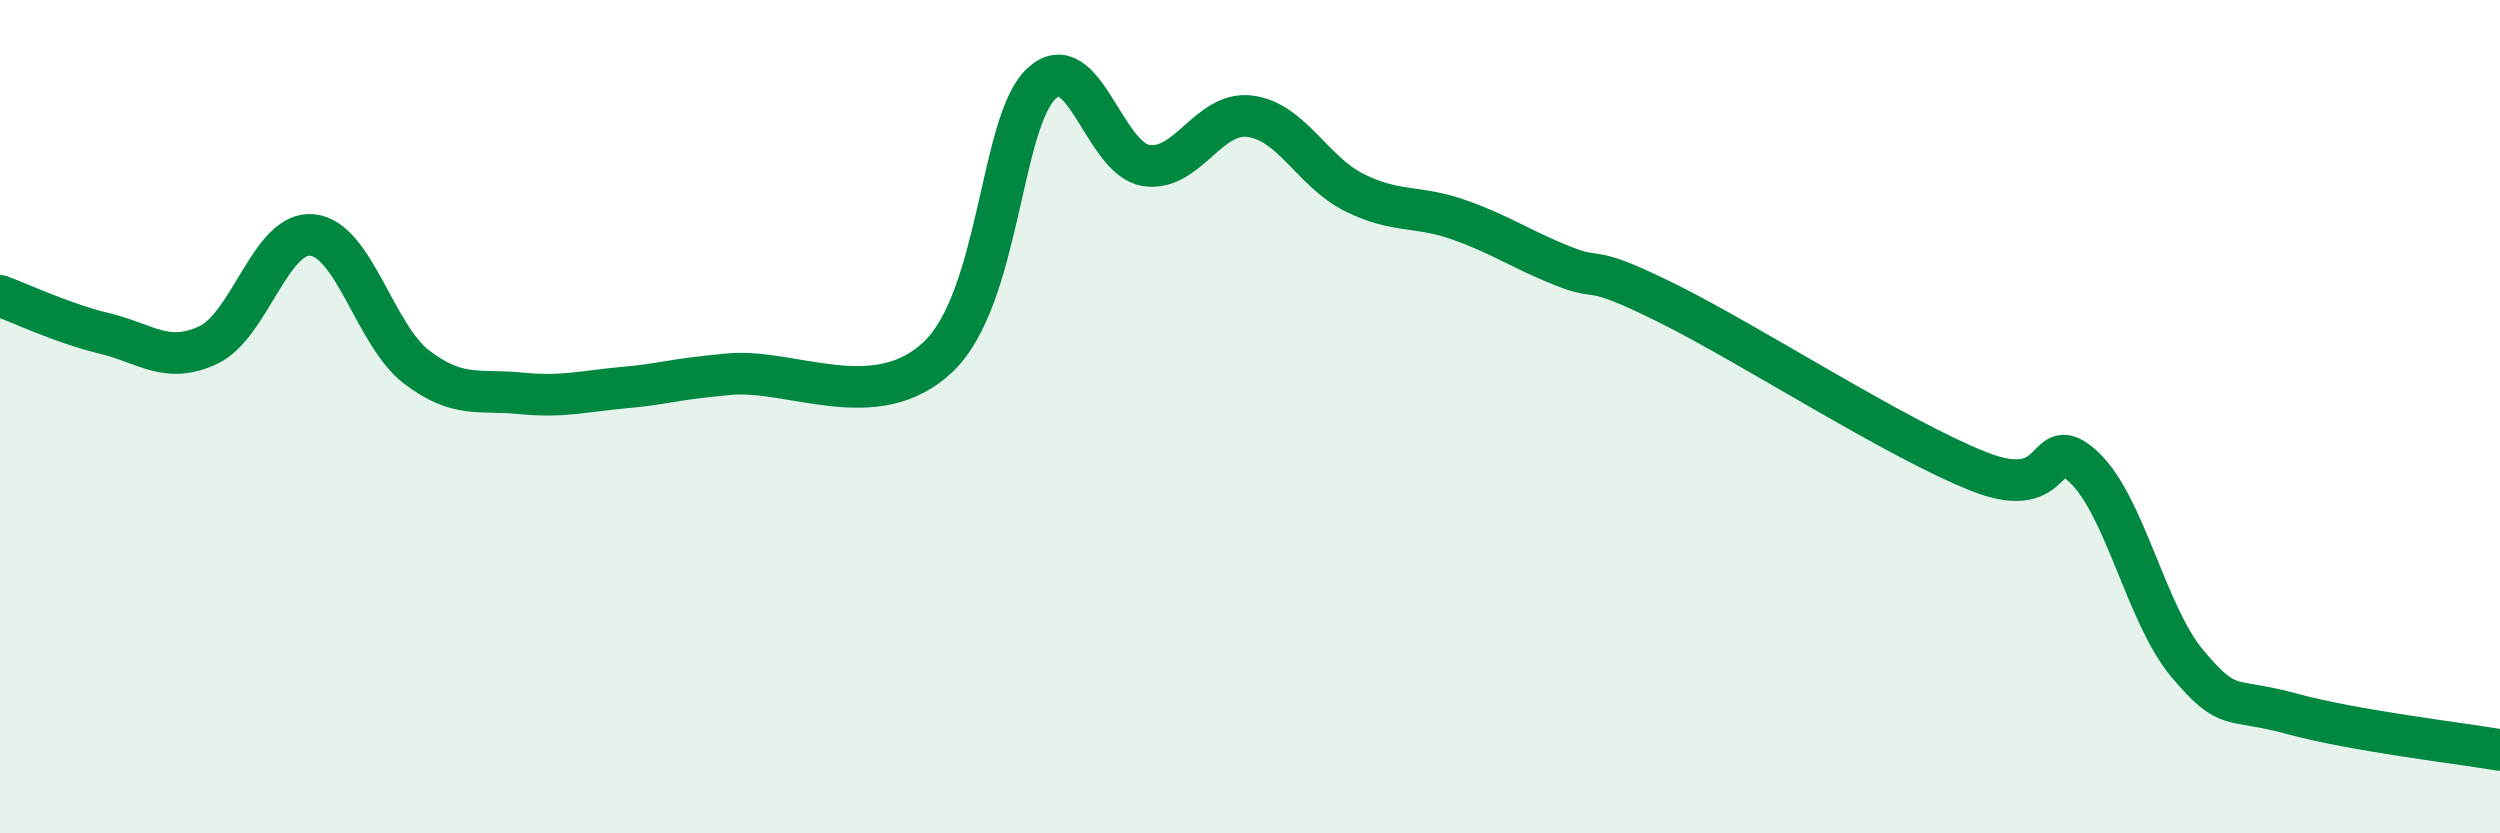 
    <svg width="60" height="20" viewBox="0 0 60 20" xmlns="http://www.w3.org/2000/svg">
      <path
        d="M 0,7.1 C 0.5,7.28 1.5,7.76 2.5,8 C 3.5,8.24 4,8.75 5,8.28 C 6,7.81 6.5,5.53 7.5,5.64 C 8.5,5.75 9,8.05 10,8.81 C 11,9.57 11.5,9.34 12.5,9.44 C 13.5,9.54 14,9.39 15,9.3 C 16,9.21 16,9.12 17.5,8.98 C 19,8.84 21,9.98 22.5,8.58 C 24,7.18 24,2.92 25,2 C 26,1.08 26.5,3.81 27.5,3.97 C 28.5,4.13 29,2.66 30,2.79 C 31,2.92 31.5,4.12 32.5,4.62 C 33.5,5.12 34,4.92 35,5.27 C 36,5.62 36.5,5.98 37.5,6.38 C 38.5,6.78 38,6.28 40,7.27 C 42,8.26 45.5,10.53 47.5,11.32 C 49.5,12.11 49,10.28 50,11.2 C 51,12.12 51.5,14.74 52.5,15.93 C 53.5,17.12 53.5,16.72 55,17.13 C 56.5,17.54 59,17.83 60,18L60 20L0 20Z"
        fill="#008740"
        opacity="0.1"
        stroke-linecap="round"
        stroke-linejoin="round"
      />
      <path
        d="M 0,7.1 C 0.5,7.28 1.5,7.76 2.5,8 C 3.5,8.24 4,8.75 5,8.28 C 6,7.81 6.5,5.53 7.5,5.64 C 8.5,5.75 9,8.05 10,8.81 C 11,9.57 11.5,9.34 12.5,9.44 C 13.5,9.54 14,9.39 15,9.3 C 16,9.21 16,9.12 17.5,8.98 C 19,8.84 21,9.98 22.5,8.58 C 24,7.18 24,2.92 25,2 C 26,1.08 26.5,3.81 27.5,3.97 C 28.5,4.13 29,2.66 30,2.79 C 31,2.92 31.5,4.12 32.5,4.62 C 33.5,5.12 34,4.92 35,5.27 C 36,5.62 36.5,5.98 37.5,6.38 C 38.5,6.78 38,6.28 40,7.27 C 42,8.26 45.5,10.53 47.5,11.32 C 49.5,12.11 49,10.28 50,11.2 C 51,12.12 51.5,14.74 52.5,15.93 C 53.5,17.12 53.5,16.72 55,17.13 C 56.5,17.54 59,17.83 60,18"
        stroke="#008740"
        stroke-width="1"
        fill="none"
        stroke-linecap="round"
        stroke-linejoin="round"
      />
    </svg>
  